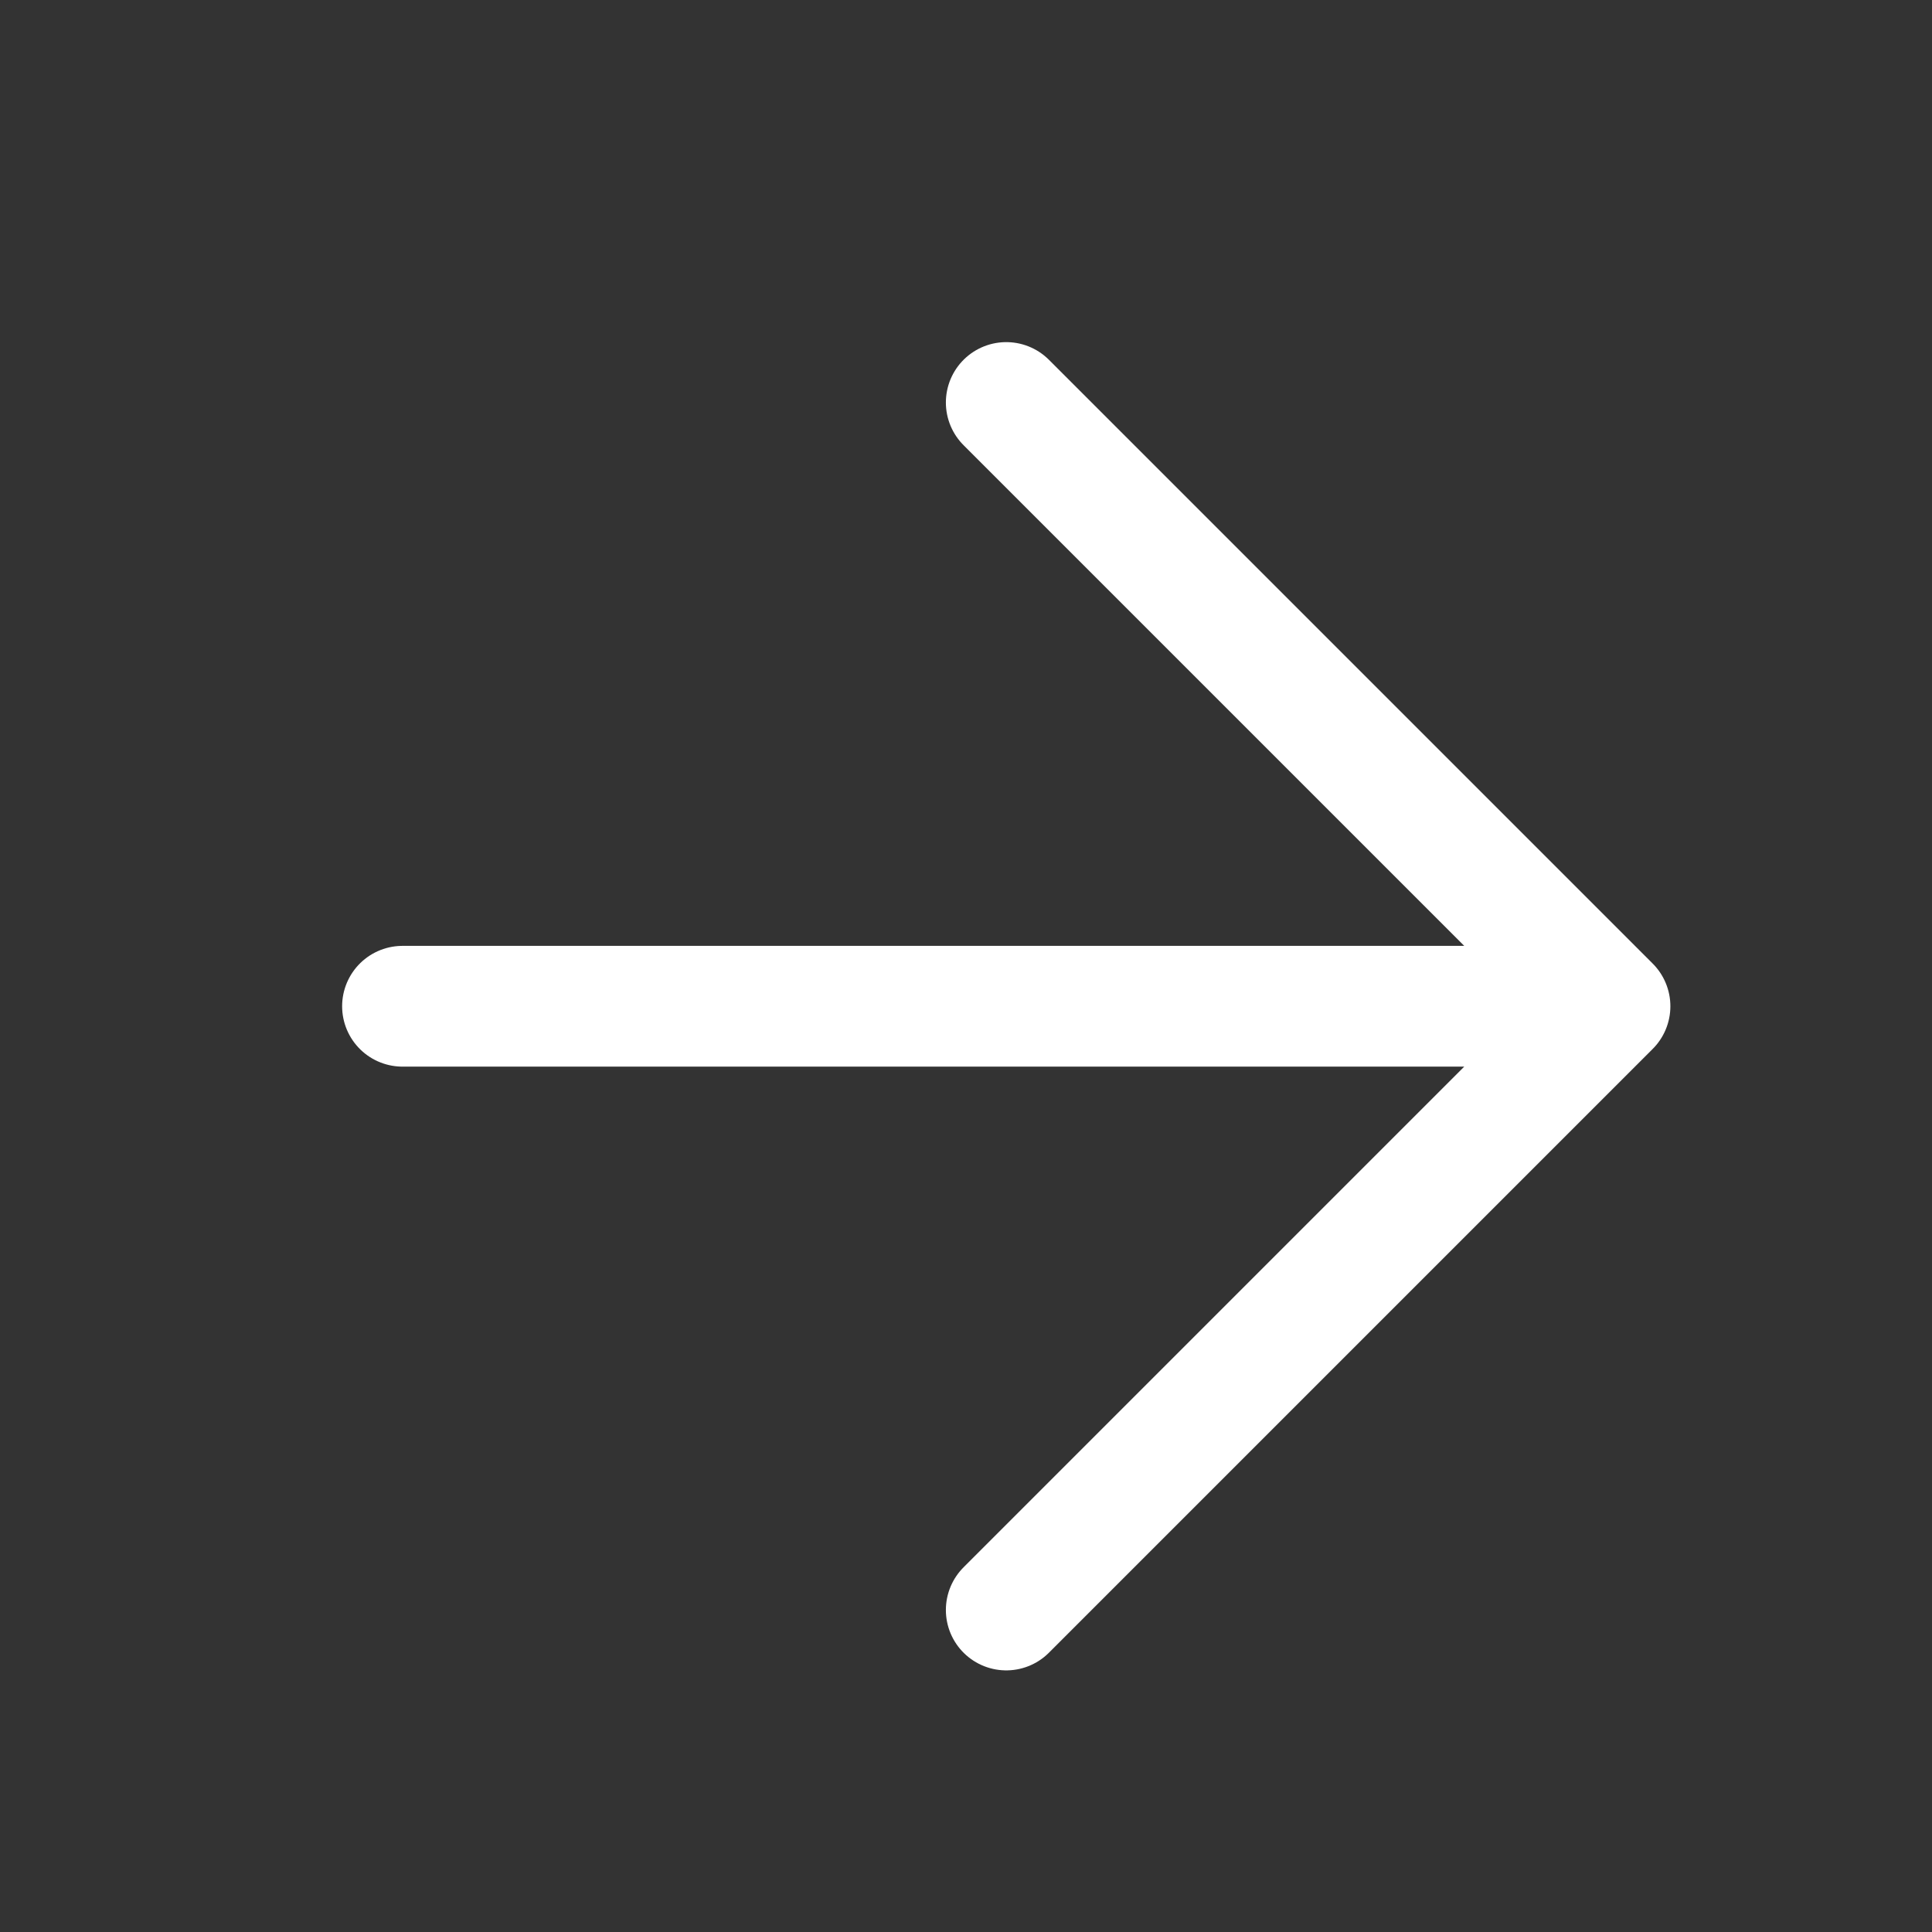 <svg width="24" height="24" viewBox="0 0 24 24" fill="none" xmlns="http://www.w3.org/2000/svg">
<rect x="0" y="0" width="24" height="24" fill="#333333" stroke="none"/>
<path d="M5 12.5H20M20 12.5L12.5 5M20 12.5L12.5 20" stroke="white" stroke-width="1.5" stroke-linecap="round" stroke-linejoin="round"/>
</svg>
